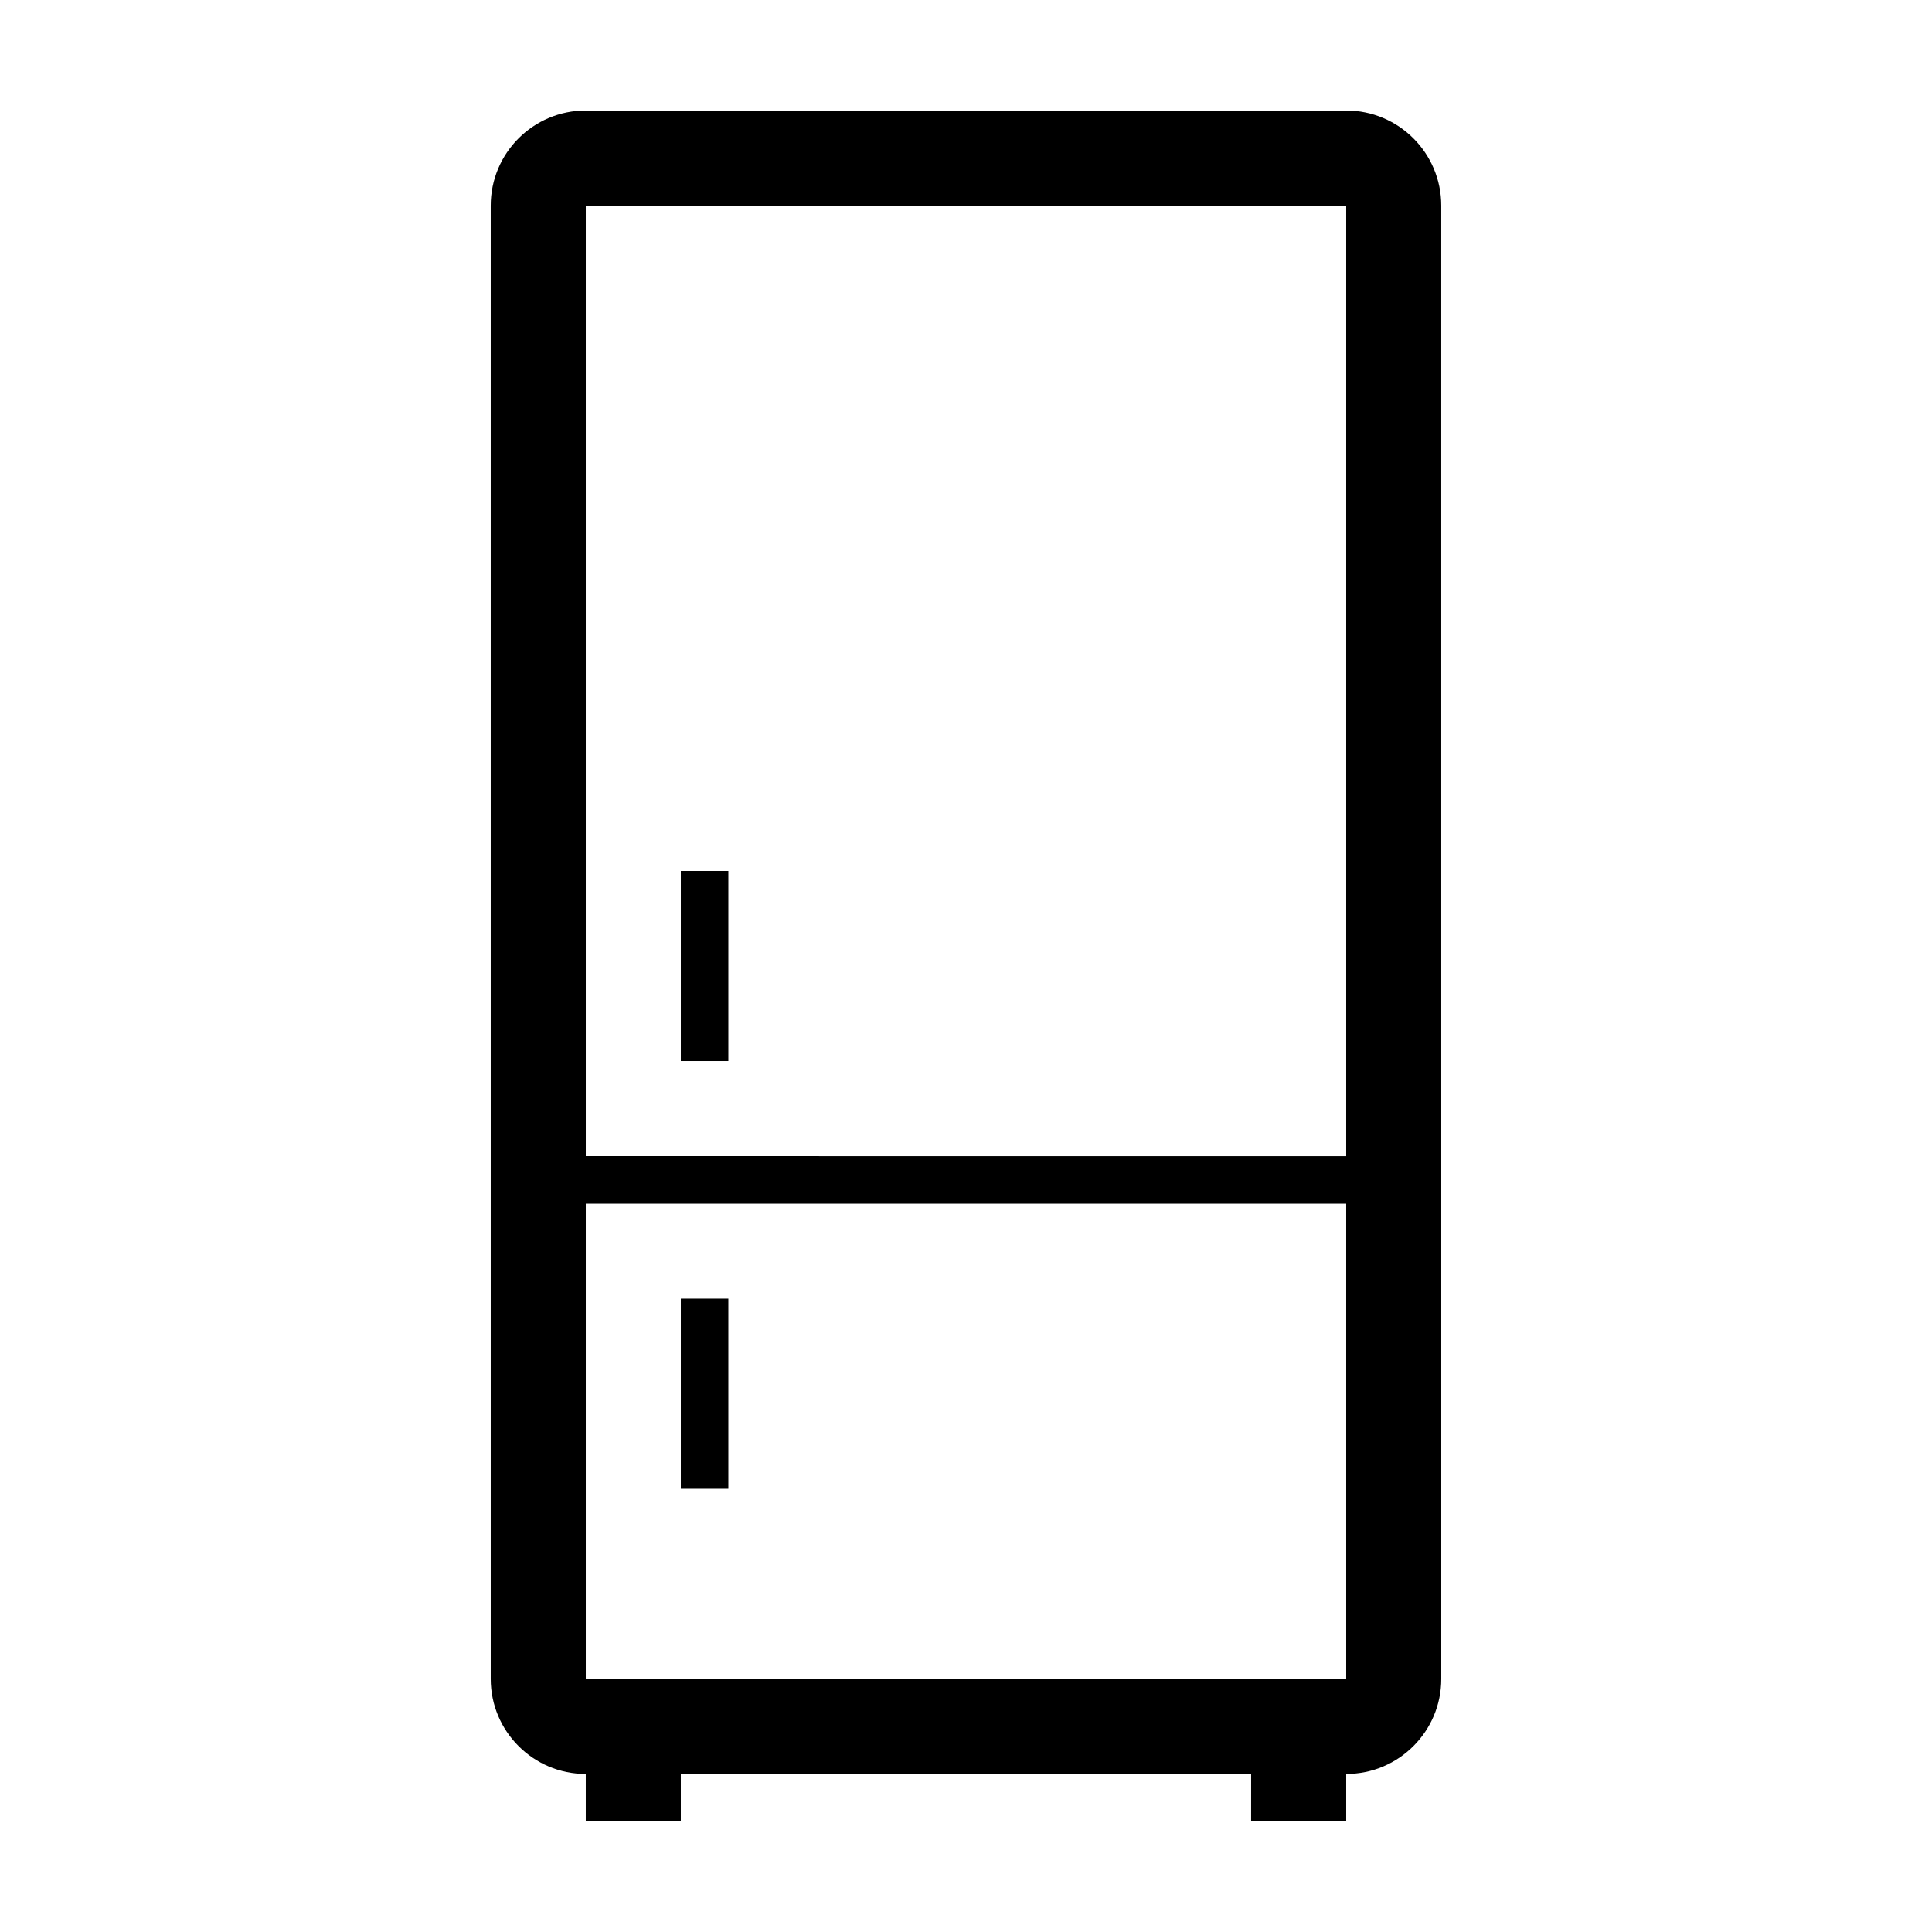 <?xml version="1.0" encoding="UTF-8"?>
<!-- Uploaded to: SVG Repo, www.svgrepo.com, Generator: SVG Repo Mixer Tools -->
<svg fill="#000000" width="800px" height="800px" version="1.1" viewBox="144 144 512 512" xmlns="http://www.w3.org/2000/svg">
 <g>
  <path d="m500.76 626.71v-12.594c13.91 0 25.191-11.281 25.191-25.191l-0.004-390.45c0-13.91-11.281-25.191-25.191-25.191h-201.52c-13.91 0-25.191 11.281-25.191 25.191v390.45c0 13.91 11.281 25.191 25.191 25.191v12.59h25.191v-12.594h151.14l-0.004 12.594zm-201.52-428.23h201.52v251.91l-201.52-0.004zm0 390.45v-125.95h201.52v125.95z"/>
  <path d="m324.43 374.81h12.594v50.383h-12.594z"/>
  <path d="m324.43 488.16h12.594v50.383h-12.594z"/>
 </g>
</svg>